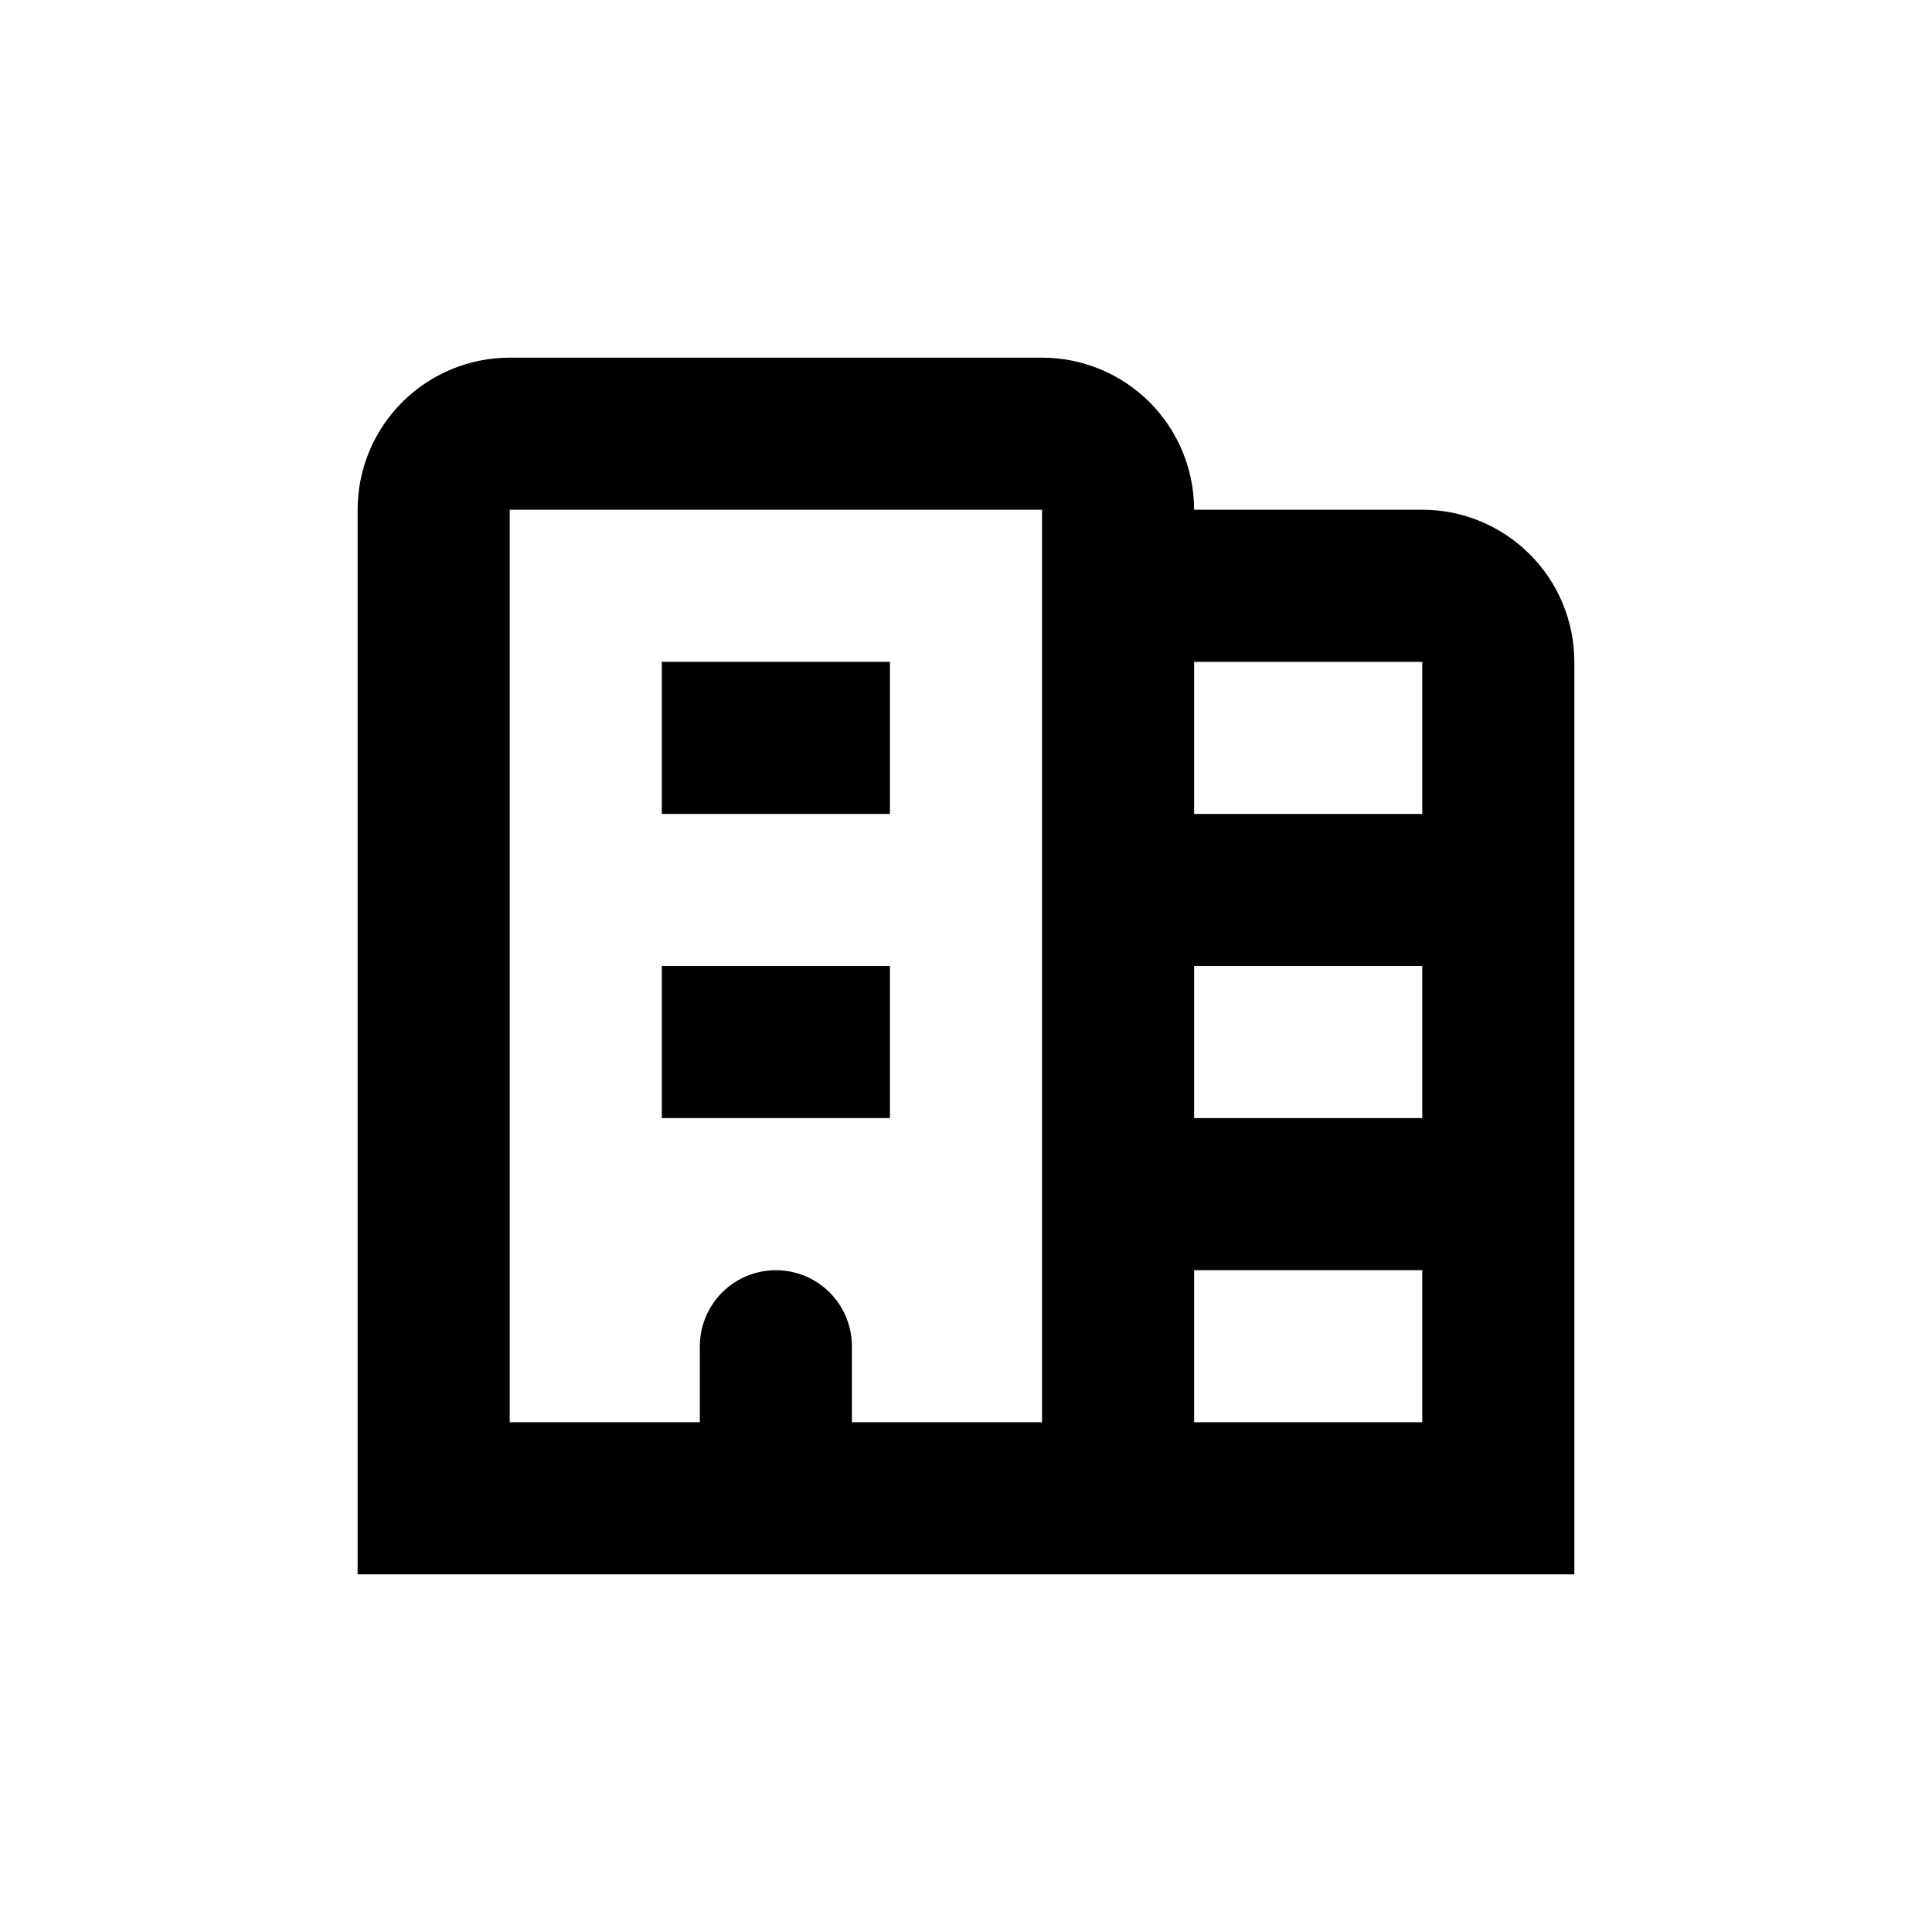 <?xml version="1.0" encoding="UTF-8"?>
<!-- Uploaded to: SVG Repo, www.svgrepo.com, Generator: SVG Repo Mixer Tools -->
<svg fill="#000000" width="800px" height="800px" version="1.1" viewBox="144 144 512 512" xmlns="http://www.w3.org/2000/svg">
 <g>
  <path d="m520.91 279.09h-60.457c0-10.691-4.246-20.941-11.805-28.5-7.559-7.559-17.812-11.805-28.5-11.805h-141.07c-10.691 0-20.941 4.246-28.5 11.805-7.559 7.559-11.805 17.809-11.805 28.5v282.13h322.44v-241.83c0-10.691-4.246-20.941-11.805-28.5-7.559-7.559-17.812-11.805-28.5-11.805zm-100.76 241.83h-50.383v-20.152c0-7.199-3.84-13.855-10.074-17.453-6.238-3.602-13.918-3.602-20.152 0-6.238 3.598-10.078 10.254-10.078 17.453v20.152h-50.379v-241.83h141.07zm100.76 0h-60.457v-40.305h60.457zm0-80.609h-60.457v-40.305h60.457zm0-80.609h-60.457v-40.305h60.457z"/>
  <path d="m319.39 319.39h60.457v40.305h-60.457z"/>
  <path d="m319.39 400h60.457v40.305h-60.457z"/>
 </g>
</svg>
